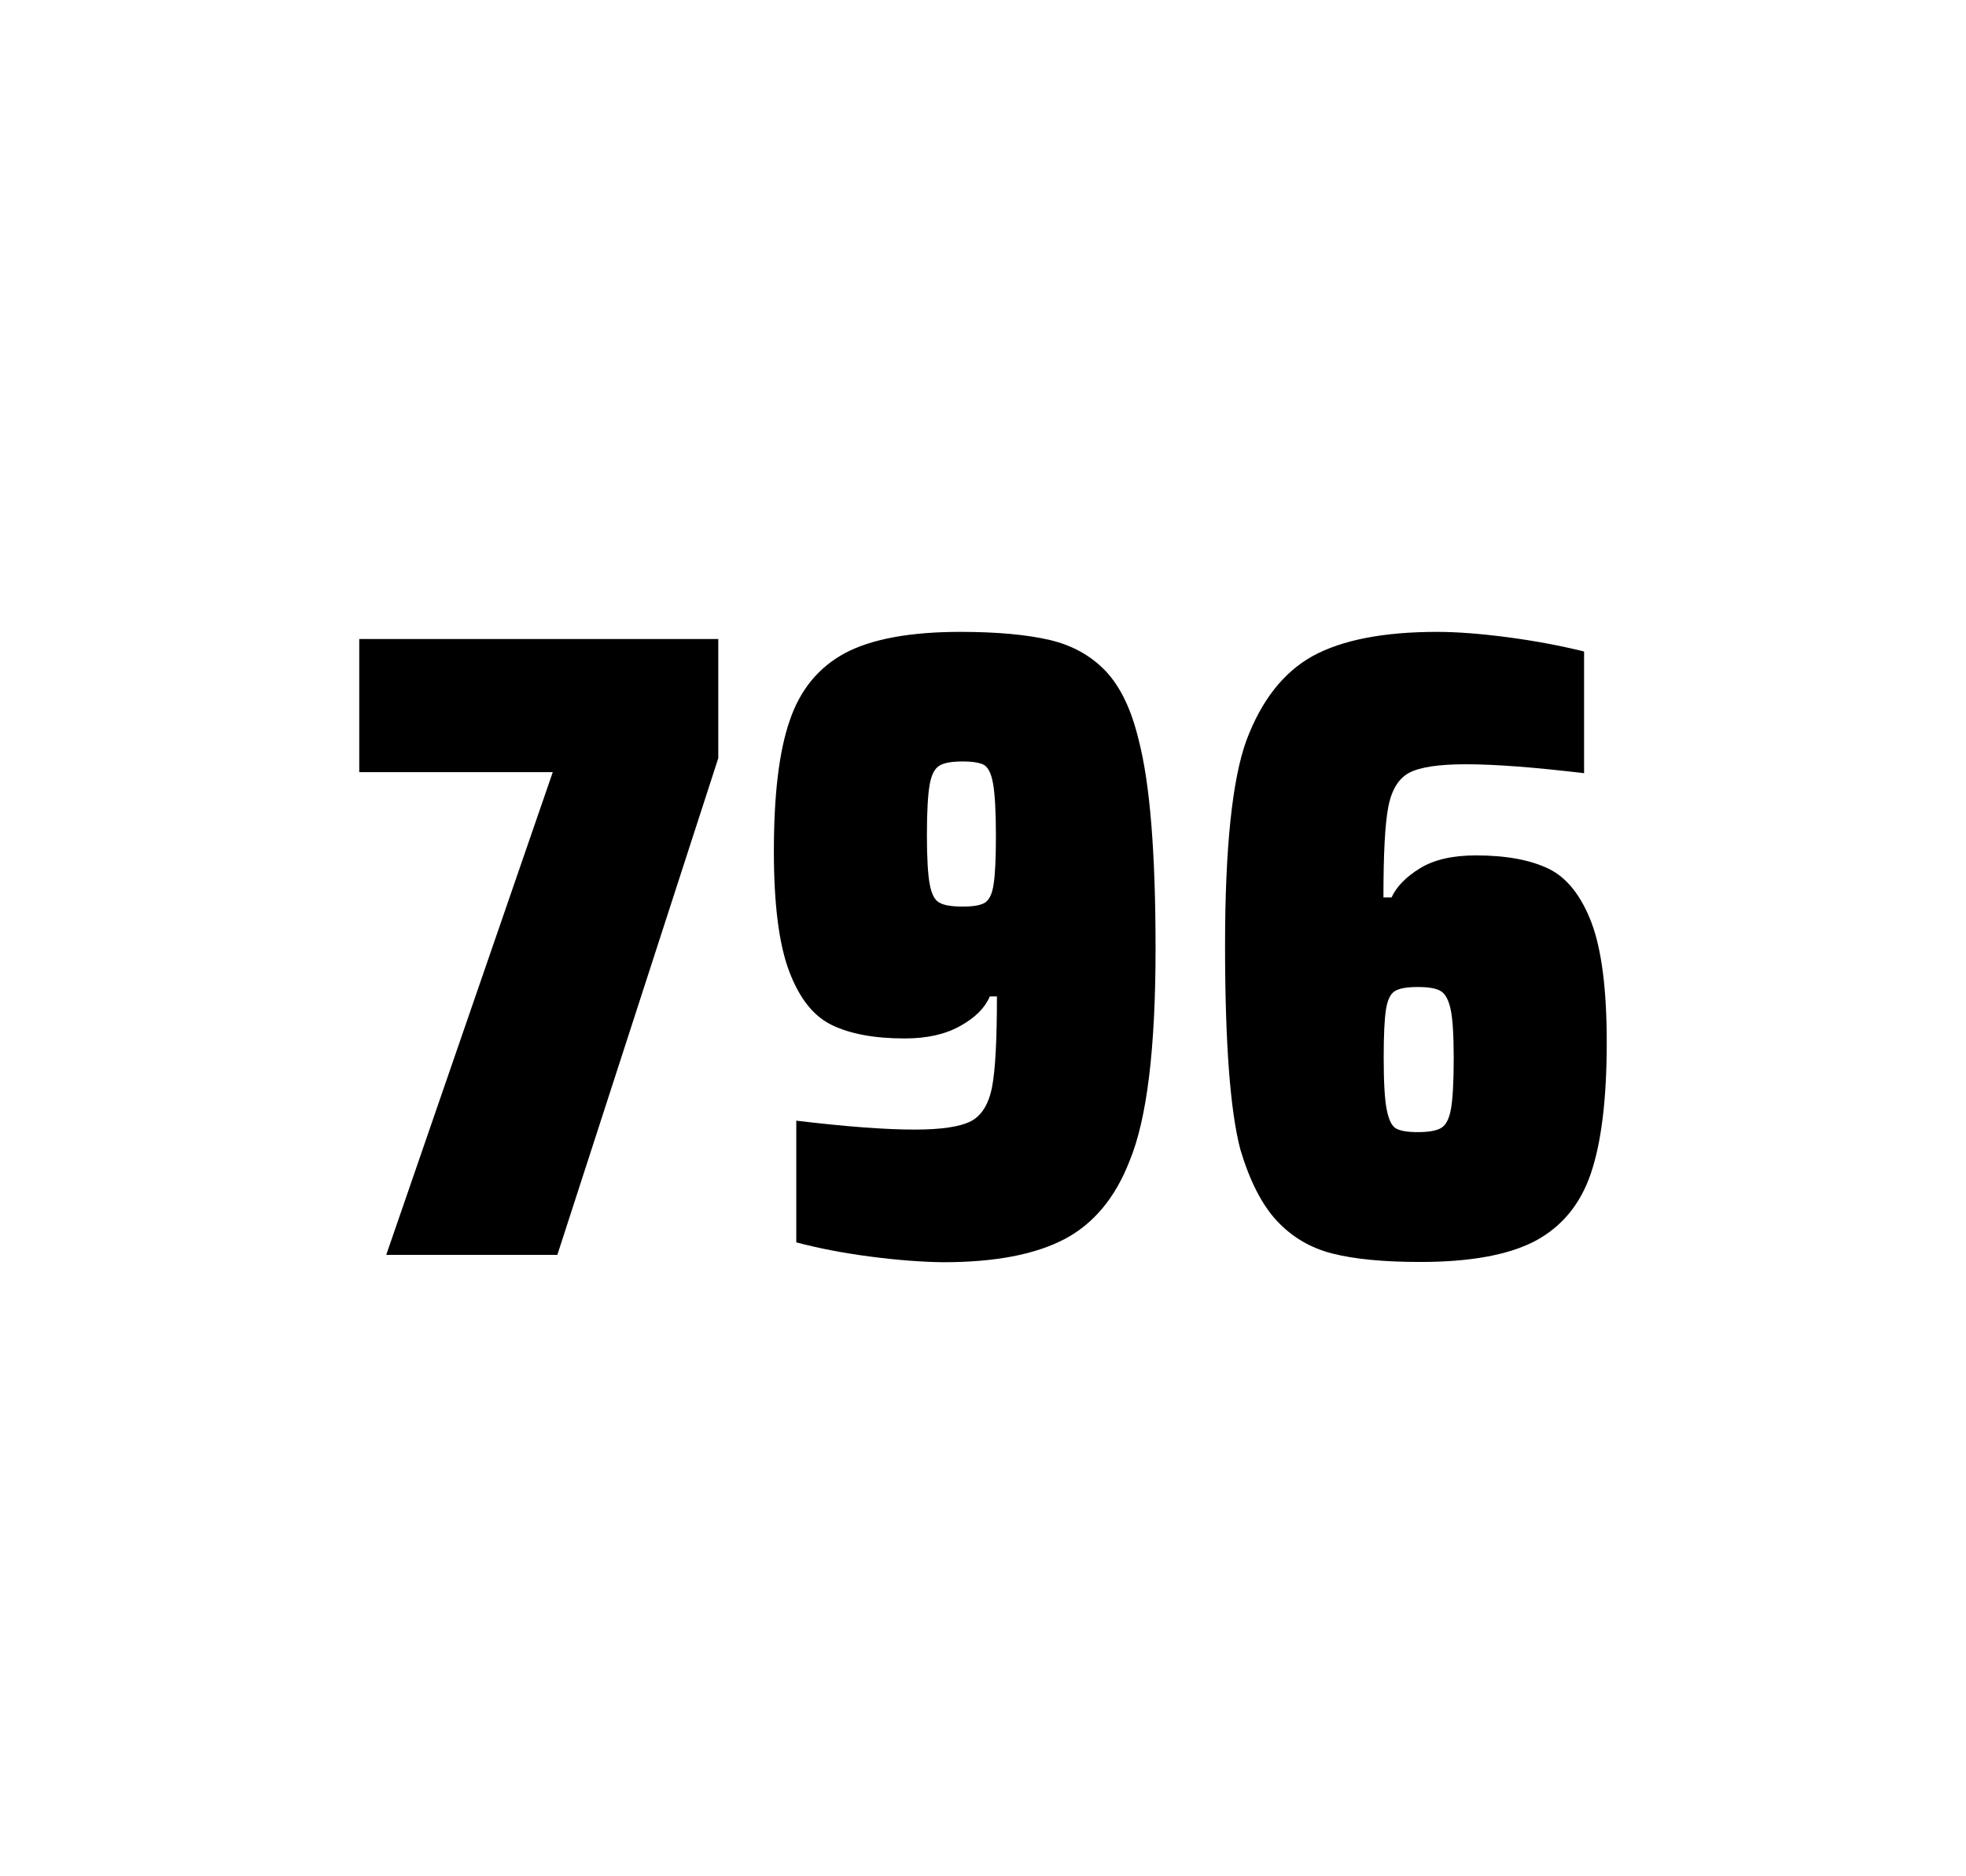 <?xml version="1.0" encoding="utf-8"?>
<svg version="1.1" id="wrapper" x="0px" y="0px" viewBox="0 0 772.1 737" style="enable-background:new 0 0 772.1 737;" xmlns="http://www.w3.org/2000/svg">
  <style type="text/css">
	.st0{fill:none;}
</style>
  <path id="frame" class="st0" d="M 1.5 0 L 770.5 0 C 771.3 0 772 0.7 772 1.5 L 772 735.4 C 772 736.2 771.3 736.9 770.5 736.9 L 1.5 736.9 C 0.7 736.9 0 736.2 0 735.4 L 0 1.5 C 0 0.7 0.7 0 1.5 0 Z"/>
  <g id="numbers"><path id="seven" d="M 151.688 492.9 L 217.088 303.3 L 141.088 303.3 L 141.088 251 L 282.088 251 L 282.088 297.8 L 218.888 492.9 L 151.688 492.9 Z"/><path id="nine" d="M 341.92 493.6 C 331.12 492.2 321.42 490.3 312.72 488 L 312.72 440.2 C 331.92 442.5 347.42 443.7 359.12 443.7 C 369.72 443.7 377.02 442.6 381.32 440.4 C 385.52 438.2 388.32 433.7 389.62 426.9 C 390.92 420.1 391.52 408.3 391.52 391.4 L 388.72 391.4 C 386.82 395.9 383.02 399.7 377.12 403 C 371.22 406.3 364.02 407.9 355.32 407.9 C 343.32 407.9 333.82 406.1 326.62 402.6 C 319.42 399.1 313.92 392.1 309.92 381.5 C 305.92 370.9 303.92 355.2 303.92 334.4 C 303.92 312.4 305.92 295.2 310.12 283.1 C 314.22 270.9 321.52 262.1 331.92 256.5 C 342.32 251 357.42 248.2 377.12 248.2 C 391.62 248.2 403.42 249.3 412.32 251.4 C 421.22 253.5 428.52 257.6 434.32 263.7 C 440.02 269.8 444.32 278.7 447.12 290.4 C 451.62 307.5 453.82 334.9 453.82 372.7 C 453.82 411.9 450.42 439.6 443.62 456 C 438.02 470.5 429.42 480.8 417.92 486.8 C 406.42 492.8 390.62 495.8 370.42 495.8 C 362.12 495.7 352.62 495 341.92 493.6 Z M 386.92 354.5 C 388.52 353.4 389.72 351 390.22 347.3 C 390.82 343.6 391.12 337.2 391.12 328.3 C 391.12 318.7 390.72 311.9 390.02 307.9 C 389.32 303.9 388.12 301.5 386.52 300.5 C 384.92 299.6 382.02 299.1 378.12 299.1 C 373.92 299.1 370.82 299.6 369.02 300.7 C 367.12 301.8 365.82 304.2 365.12 308.1 C 364.42 312 364.02 318.6 364.02 328 C 364.02 337.1 364.42 343.6 365.12 347.3 C 365.82 351.1 367.02 353.5 368.82 354.5 C 370.62 355.6 373.72 356.1 378.12 356.1 C 382.32 356.1 385.22 355.6 386.92 354.5 Z"/><path id="six" d="M 523.312 492.4 C 514.612 490.2 507.412 485.9 501.512 479.6 C 495.612 473.3 490.812 463.9 487.112 451.5 C 483.112 436.3 481.112 409.5 481.112 371.3 C 481.112 333.1 483.912 306.2 489.512 290.8 C 495.412 275.1 504.012 264.1 515.512 257.7 C 527.012 251.4 543.312 248.2 564.412 248.2 C 572.112 248.2 581.312 248.9 592.012 250.3 C 602.712 251.7 612.712 253.6 622.112 255.9 L 622.112 303.7 C 602.612 301.4 587.212 300.2 575.712 300.2 C 565.112 300.2 557.812 301.3 553.512 303.5 C 549.312 305.7 546.512 310.2 545.212 317 C 543.912 323.8 543.312 335.6 543.312 352.5 L 546.512 352.5 C 548.412 348.3 552.112 344.5 557.612 341.1 C 563.112 337.7 570.412 336 579.612 336 C 591.612 336 601.112 337.8 608.312 341.3 C 615.412 344.8 621.012 351.9 625.012 362.4 C 629.012 373 631.012 388.7 631.012 409.5 C 631.012 431.5 628.912 448.7 624.812 460.8 C 620.712 473 613.412 481.8 603.012 487.4 C 592.612 492.9 577.512 495.7 557.812 495.7 C 543.512 495.7 532.012 494.6 523.312 492.4 Z M 565.912 443.1 C 567.812 442 569.112 439.6 569.812 435.7 C 570.512 431.8 570.912 425.2 570.912 415.8 C 570.912 406.7 570.512 400.2 569.712 396.5 C 568.912 392.8 567.612 390.3 565.812 389.3 C 564.012 388.2 561.112 387.7 556.812 387.7 C 552.512 387.7 549.612 388.2 547.812 389.3 C 546.012 390.4 544.912 392.8 544.312 396.5 C 543.712 400.3 543.412 406.6 543.412 415.5 C 543.412 425.1 543.812 431.9 544.612 435.9 C 545.412 439.9 546.612 442.4 548.312 443.3 C 549.912 444.2 552.812 444.7 556.712 444.7 C 560.912 444.7 564.012 444.2 565.912 443.1 Z"/></g>
</svg>